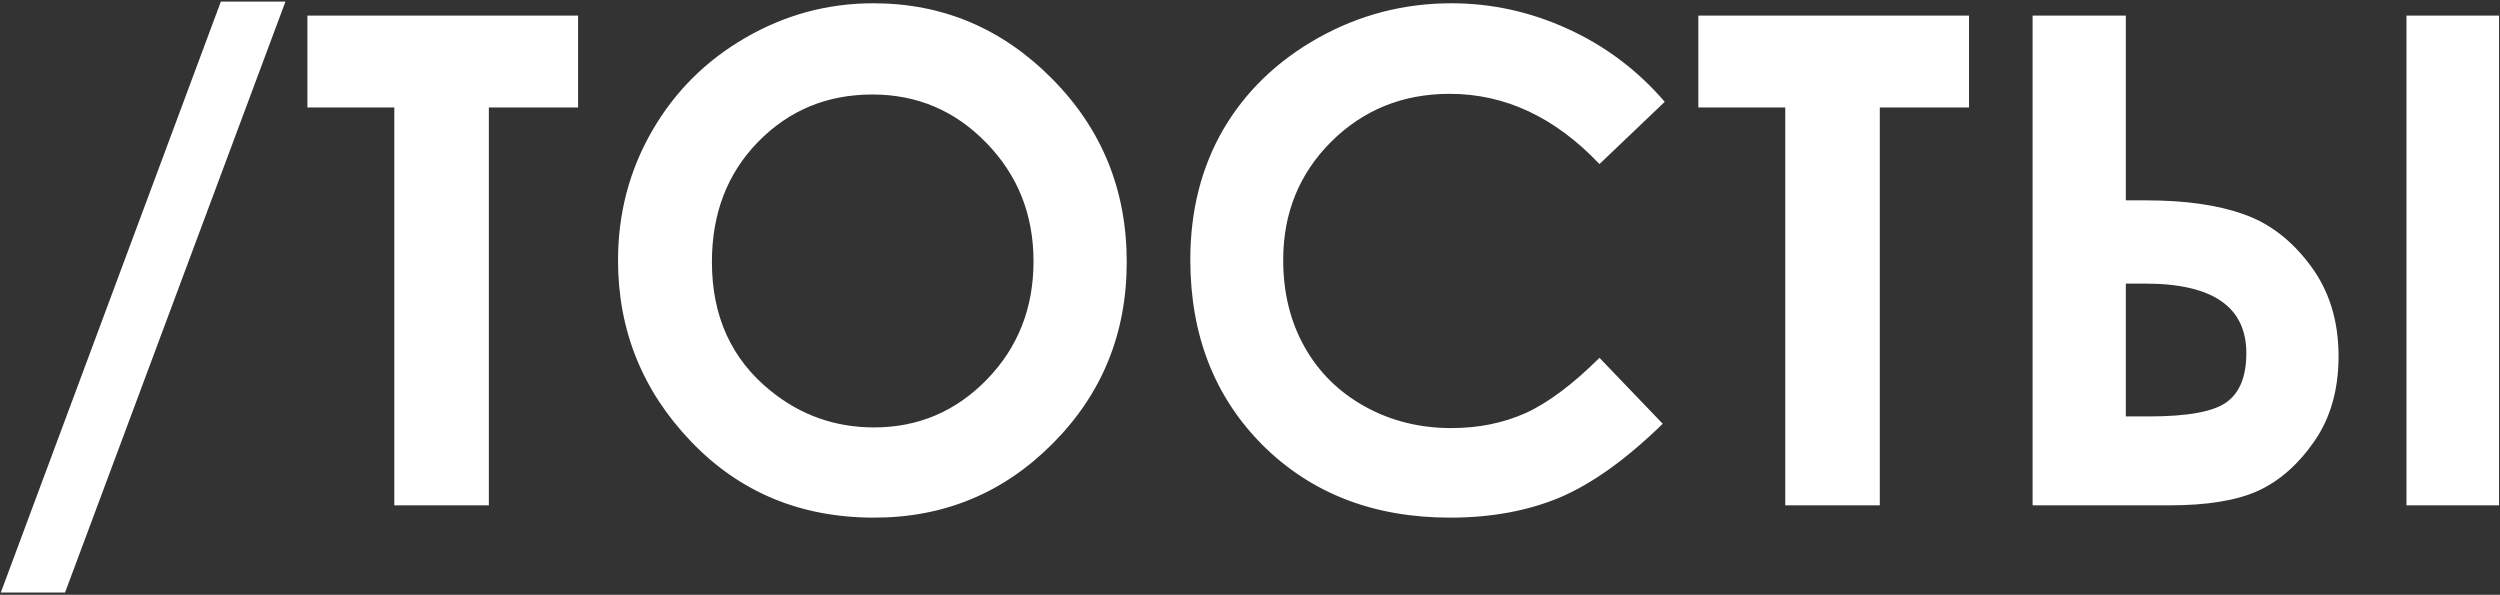 <?xml version="1.0" encoding="UTF-8"?> <svg xmlns="http://www.w3.org/2000/svg" width="1034" height="246" viewBox="0 0 1034 246" fill="none"><rect x="0" y="0" width="1034" height="246" fill="#333333" stroke="none"/><path d="M0.33 245.076L91.347 0.667H118.06L26.905 245.076H0.33ZM127.147 6.45H239.094V44.454H202.191V209H163.086V44.454H127.147V6.45ZM361.229 1.355C389.87 1.355 414.472 11.729 435.034 32.475C455.688 53.221 466.016 78.511 466.016 108.345C466.016 137.903 455.826 162.918 435.447 183.389C415.16 203.859 390.513 214.095 361.505 214.095C331.12 214.095 305.876 203.584 285.772 182.562C265.669 161.541 255.617 136.572 255.617 107.656C255.617 88.287 260.299 70.478 269.662 54.23C279.025 37.982 291.877 25.131 308.217 15.676C324.648 6.129 342.319 1.355 361.229 1.355ZM360.816 39.084C342.09 39.084 326.347 45.602 313.587 58.637C300.827 71.672 294.447 88.241 294.447 108.345C294.447 130.743 302.479 148.46 318.544 161.495C331.028 171.685 345.349 176.779 361.505 176.779C379.772 176.779 395.332 170.17 408.184 156.951C421.035 143.732 427.461 127.438 427.461 108.069C427.461 88.792 420.989 72.498 408.046 59.188C395.103 45.785 379.359 39.084 360.816 39.084ZM688.531 42.113L661.543 67.862C643.184 48.493 622.529 38.809 599.58 38.809C580.211 38.809 563.871 45.418 550.561 58.637C537.342 71.856 530.732 88.149 530.732 107.519C530.732 121.013 533.67 132.992 539.545 143.457C545.42 153.922 553.728 162.138 564.468 168.104C575.208 174.071 587.142 177.055 600.269 177.055C611.468 177.055 621.703 174.989 630.975 170.858C640.246 166.636 650.436 159.017 661.543 148.001L687.705 175.265C672.742 189.86 658.605 200.004 645.295 205.695C631.984 211.295 616.792 214.095 599.718 214.095C568.231 214.095 542.437 204.135 522.333 184.215C502.321 164.203 492.315 138.592 492.315 107.381C492.315 87.186 496.859 69.239 505.947 53.542C515.127 37.845 528.208 25.223 545.19 15.676C562.265 6.129 580.624 1.355 600.269 1.355C616.976 1.355 633.04 4.89 648.462 11.958C663.976 19.026 677.332 29.078 688.531 42.113ZM702.438 6.45H814.385V44.454H777.482V209H738.377V44.454H702.438V6.45ZM995.316 6.45H1033.6V209H995.316V6.45ZM840.685 209V6.45H879.239V82.871H887.639C903.703 82.871 917.06 84.753 927.708 88.517C938.448 92.189 947.72 99.257 955.522 109.722C963.325 120.095 967.227 132.625 967.227 147.312C967.227 161.174 963.876 172.924 957.175 182.562C950.474 192.201 942.671 199.04 933.767 203.079C924.954 207.026 912.837 209 897.415 209H840.685ZM879.239 117.295V172.235H888.878C904.851 172.235 915.545 170.262 920.961 166.314C926.377 162.367 929.085 155.62 929.085 146.073C929.085 126.888 915.132 117.295 887.226 117.295H879.239Z" fill="white"></path></svg> 